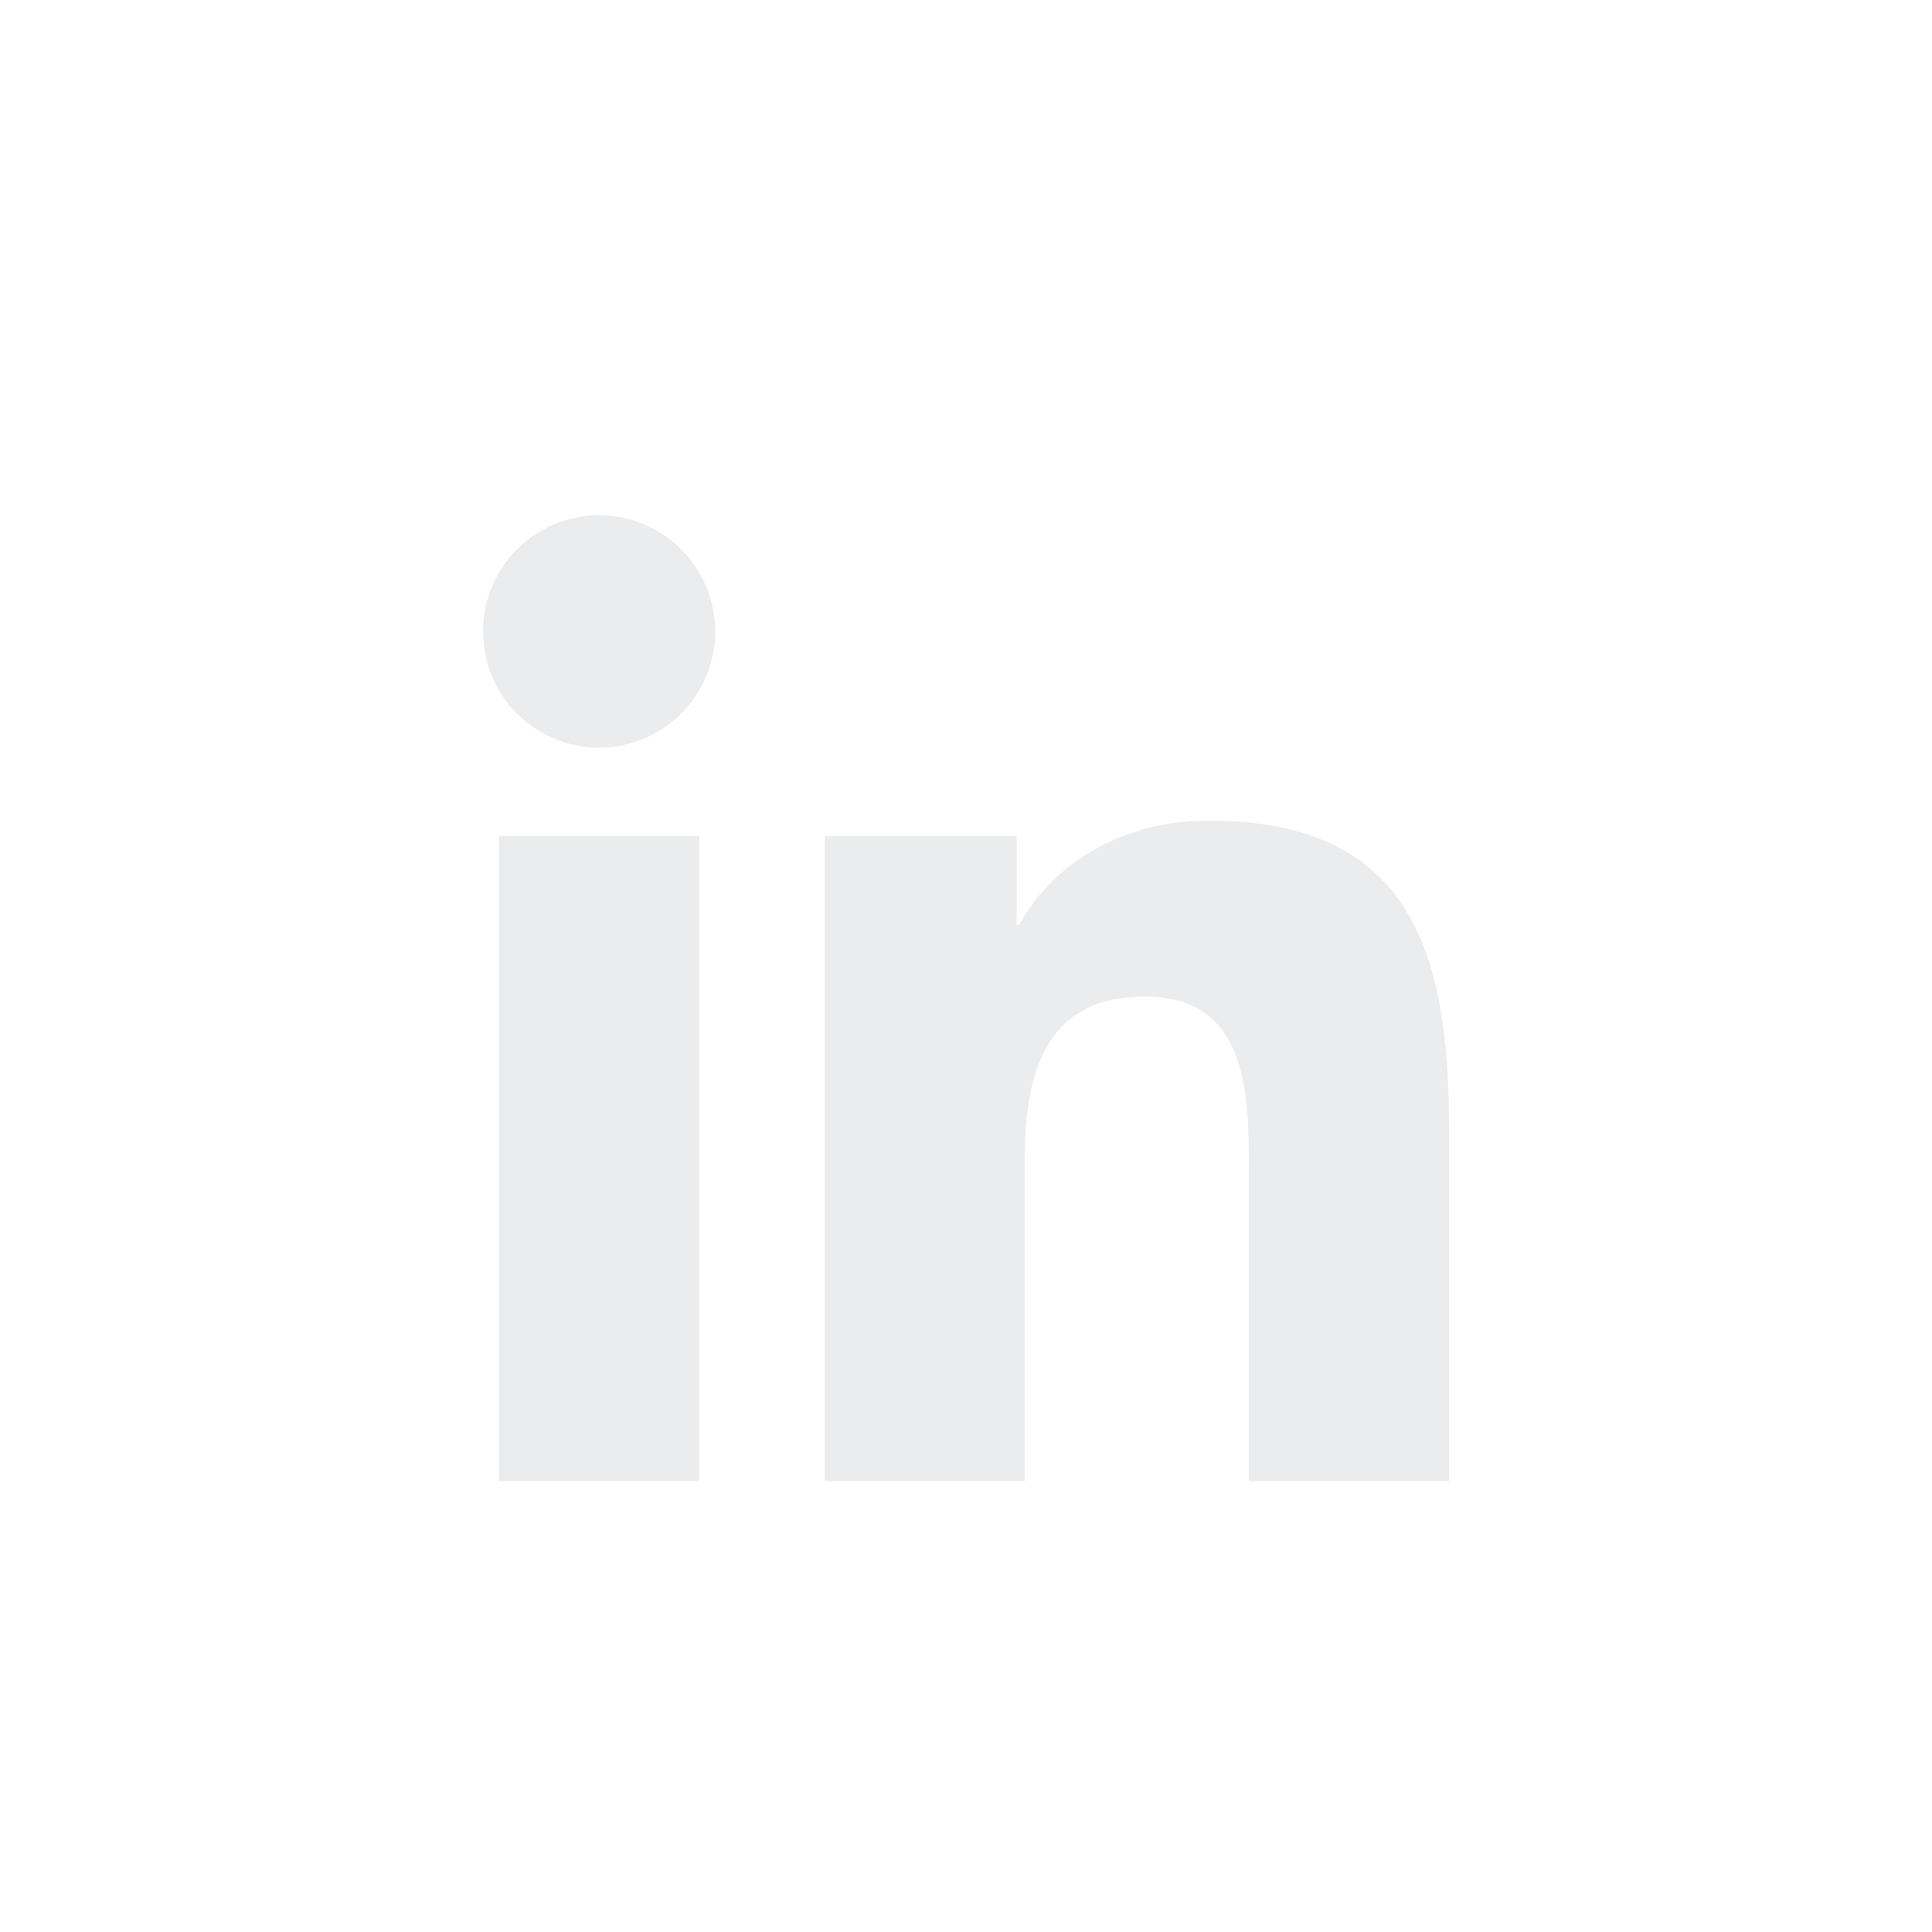 <svg width="32" height="32" viewBox="0 0 32 32" fill="none" xmlns="http://www.w3.org/2000/svg">
<g id="Div [headlessui-radiogroup-option-:R6qirq9la:]">
<path d="M0 8C0 3.582 3.582 0 8 0H24C28.418 0 32 3.582 32 8V24C32 28.418 28.418 32 24 32H8C3.582 32 0 28.418 0 24V8Z" fill="white"/>
<g id="Vector" filter="url(#filter0_d_172_9552)">
<path d="M8.264 13.317H11.58V24H8.264V13.317ZM9.923 8C10.303 8 10.675 8.113 10.991 8.325C11.307 8.536 11.554 8.837 11.699 9.189C11.845 9.541 11.883 9.928 11.808 10.301C11.734 10.675 11.551 11.018 11.281 11.287C11.012 11.556 10.67 11.739 10.297 11.813C9.924 11.887 9.537 11.849 9.186 11.703C8.834 11.557 8.534 11.31 8.323 10.993C8.112 10.676 8 10.304 8 9.923C8 9.413 8.203 8.924 8.564 8.563C8.924 8.203 9.413 8 9.923 8ZM13.66 13.317H16.839V14.784H16.883C17.326 13.944 18.406 13.058 20.019 13.058C23.377 13.051 24 15.264 24 18.133V24H20.684V18.802C20.684 17.565 20.662 15.972 18.961 15.972C17.26 15.972 16.971 17.321 16.971 18.722V24H13.66V13.317Z" fill="#EAECED"/>
</g>
</g>
<defs>
<filter id="filter0_d_172_9552" x="7.466" y="8" width="17.068" height="17.068" filterUnits="userSpaceOnUse" color-interpolation-filters="sRGB">
<feFlood flood-opacity="0" result="BackgroundImageFix"/>
<feColorMatrix in="SourceAlpha" type="matrix" values="0 0 0 0 0 0 0 0 0 0 0 0 0 0 0 0 0 0 127 0" result="hardAlpha"/>
<feOffset dy="0.534"/>
<feGaussianBlur stdDeviation="0.267"/>
<feComposite in2="hardAlpha" operator="out"/>
<feColorMatrix type="matrix" values="0 0 0 0 0.918 0 0 0 0 0.506 0 0 0 0 0.086 0 0 0 0.2 0"/>
<feBlend mode="normal" in2="BackgroundImageFix" result="effect1_dropShadow_172_9552"/>
<feBlend mode="normal" in="SourceGraphic" in2="effect1_dropShadow_172_9552" result="shape"/>
</filter>
</defs>
</svg>
